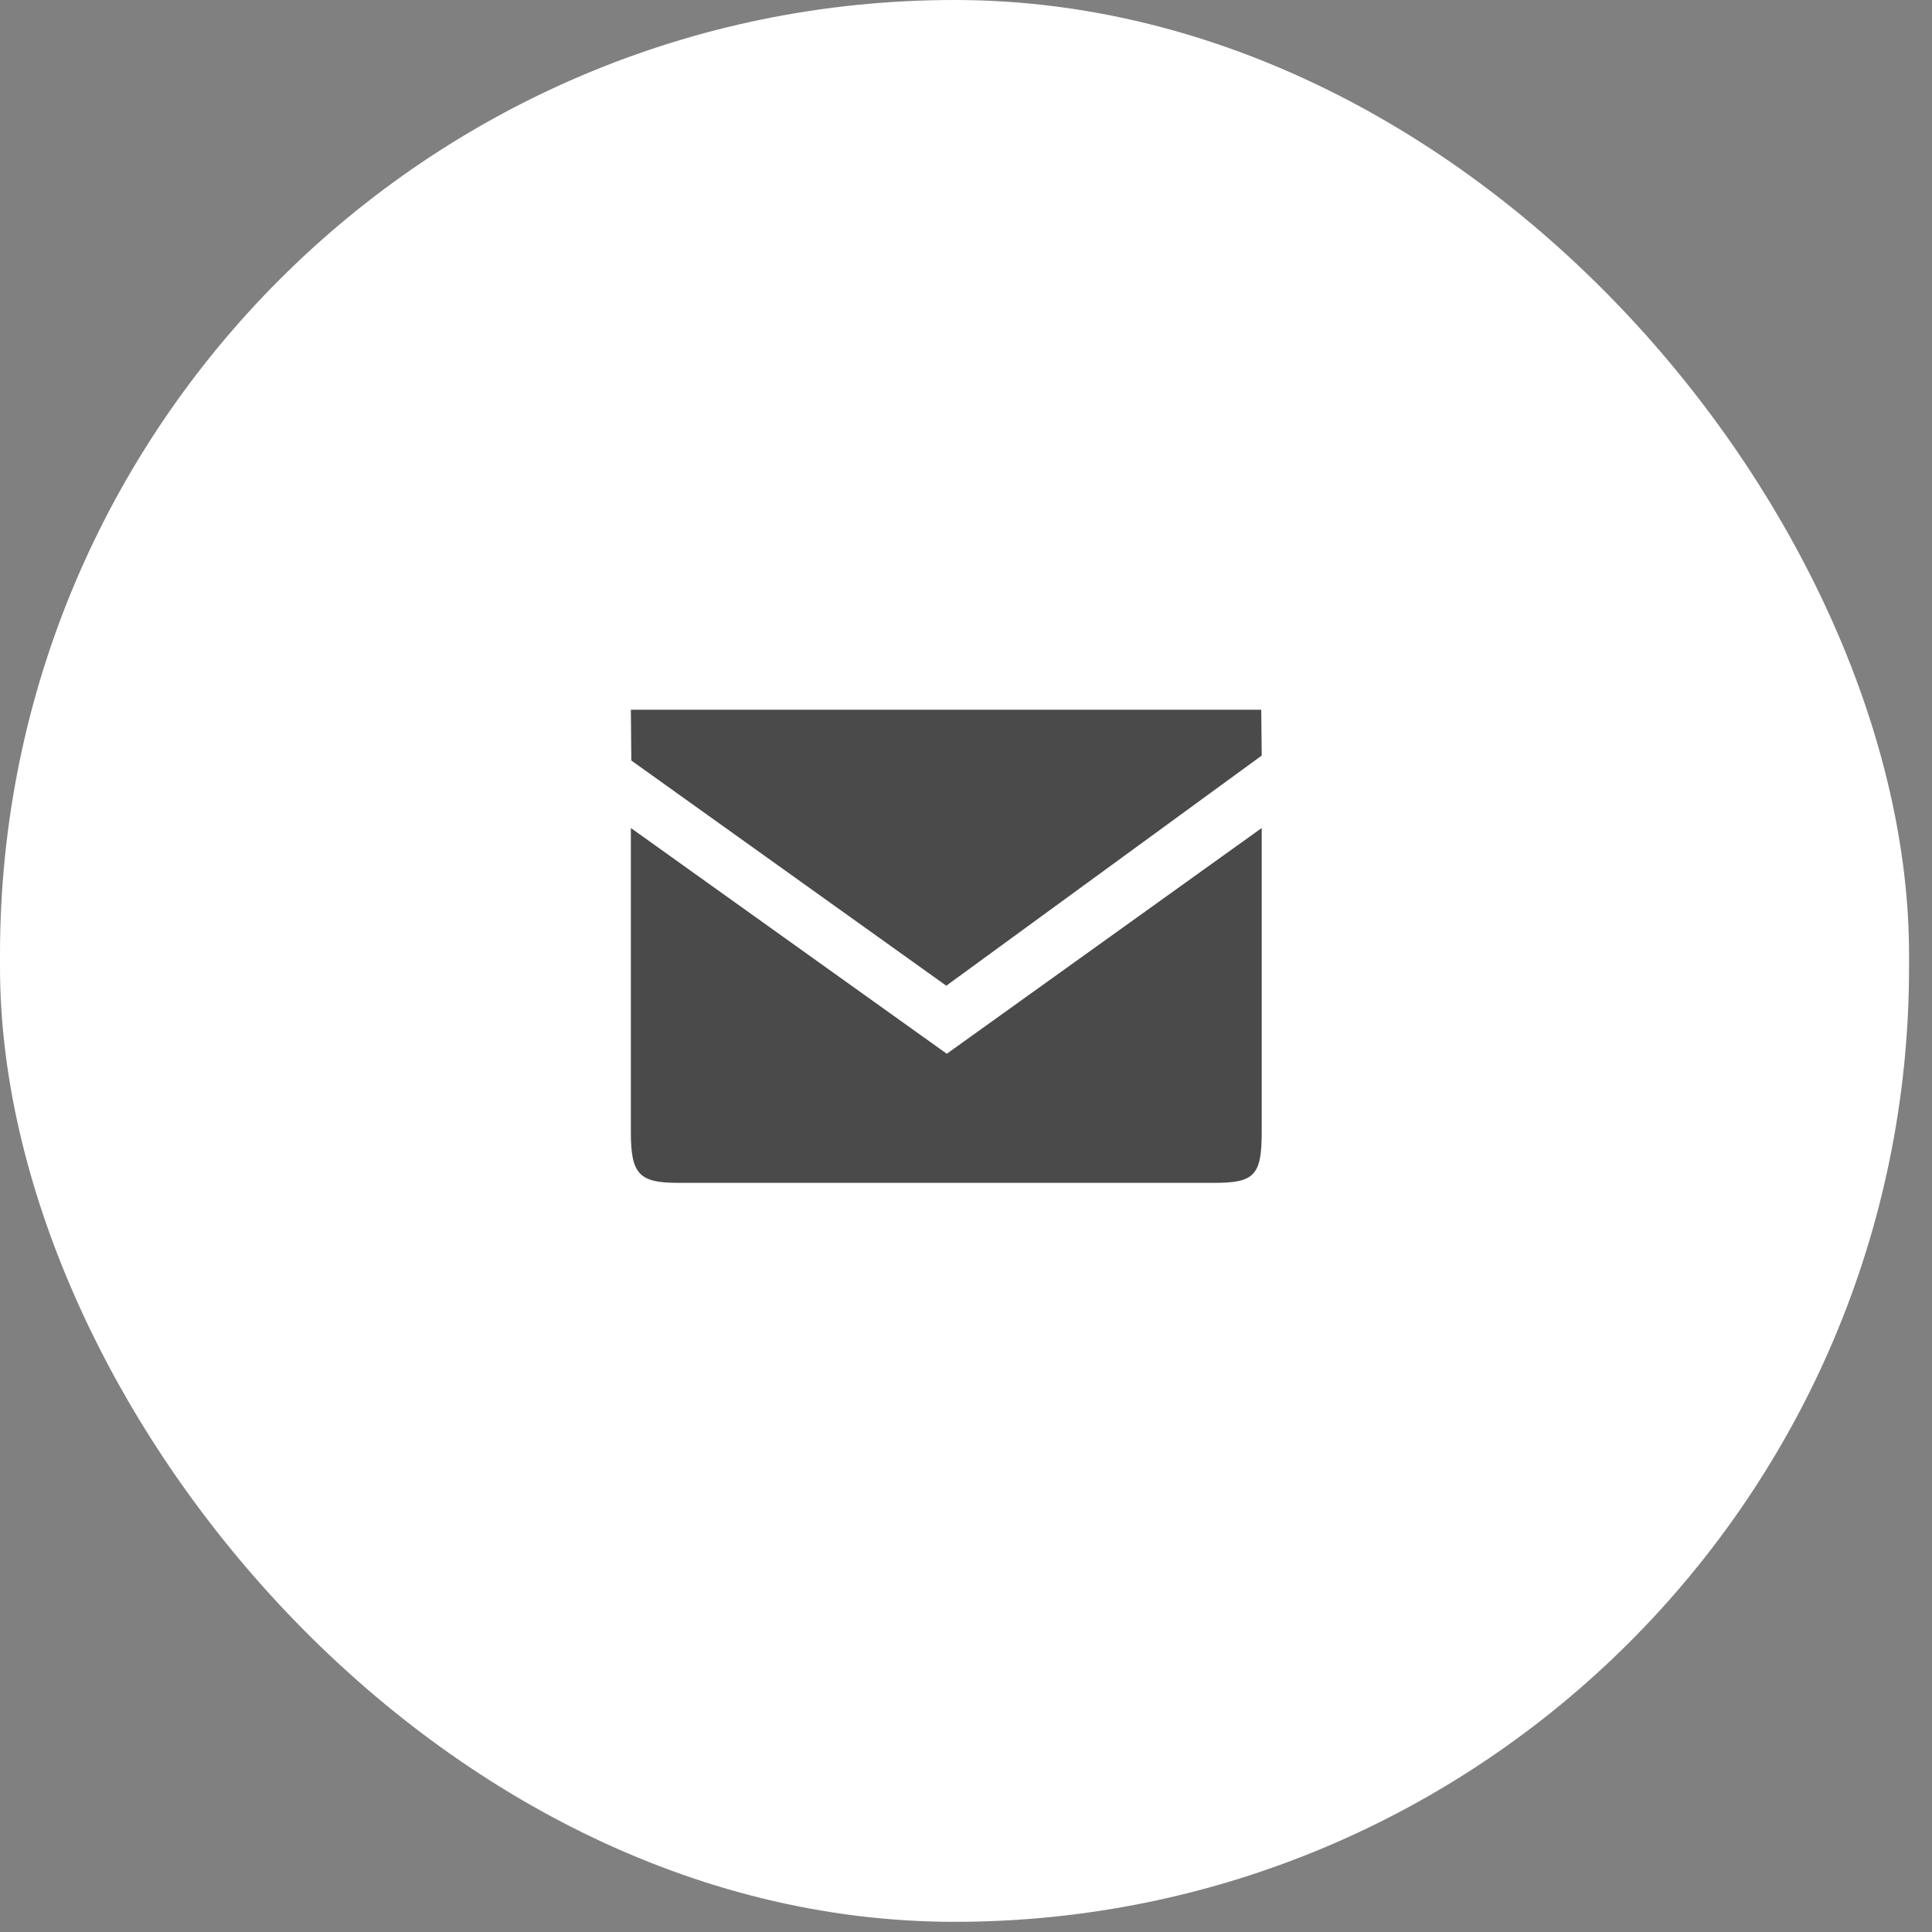 <svg xmlns="http://www.w3.org/2000/svg" width="49" height="49" viewBox="0 0 49 49">
    <rect x="0" y="0" width="49" height="49" fill="#808080" stroke="none"/>
    <g fill="none" fill-rule="evenodd">
        <rect width="48.418" height="48.742" fill="#FFF" rx="24.209"/>
        <path fill="#4A4A4A" fill-rule="nonzero" d="M32 28.714V21l-7.987 5.726L16 21v7.714c0 1.072.213 1.286 1.2 1.286h13.6c1.013 0 1.2-.189 1.2-1.286zM17.2 18H16l.012 1.289L24 25l8-5.837L31.988 18H17.2z"/>
    </g>
</svg>
